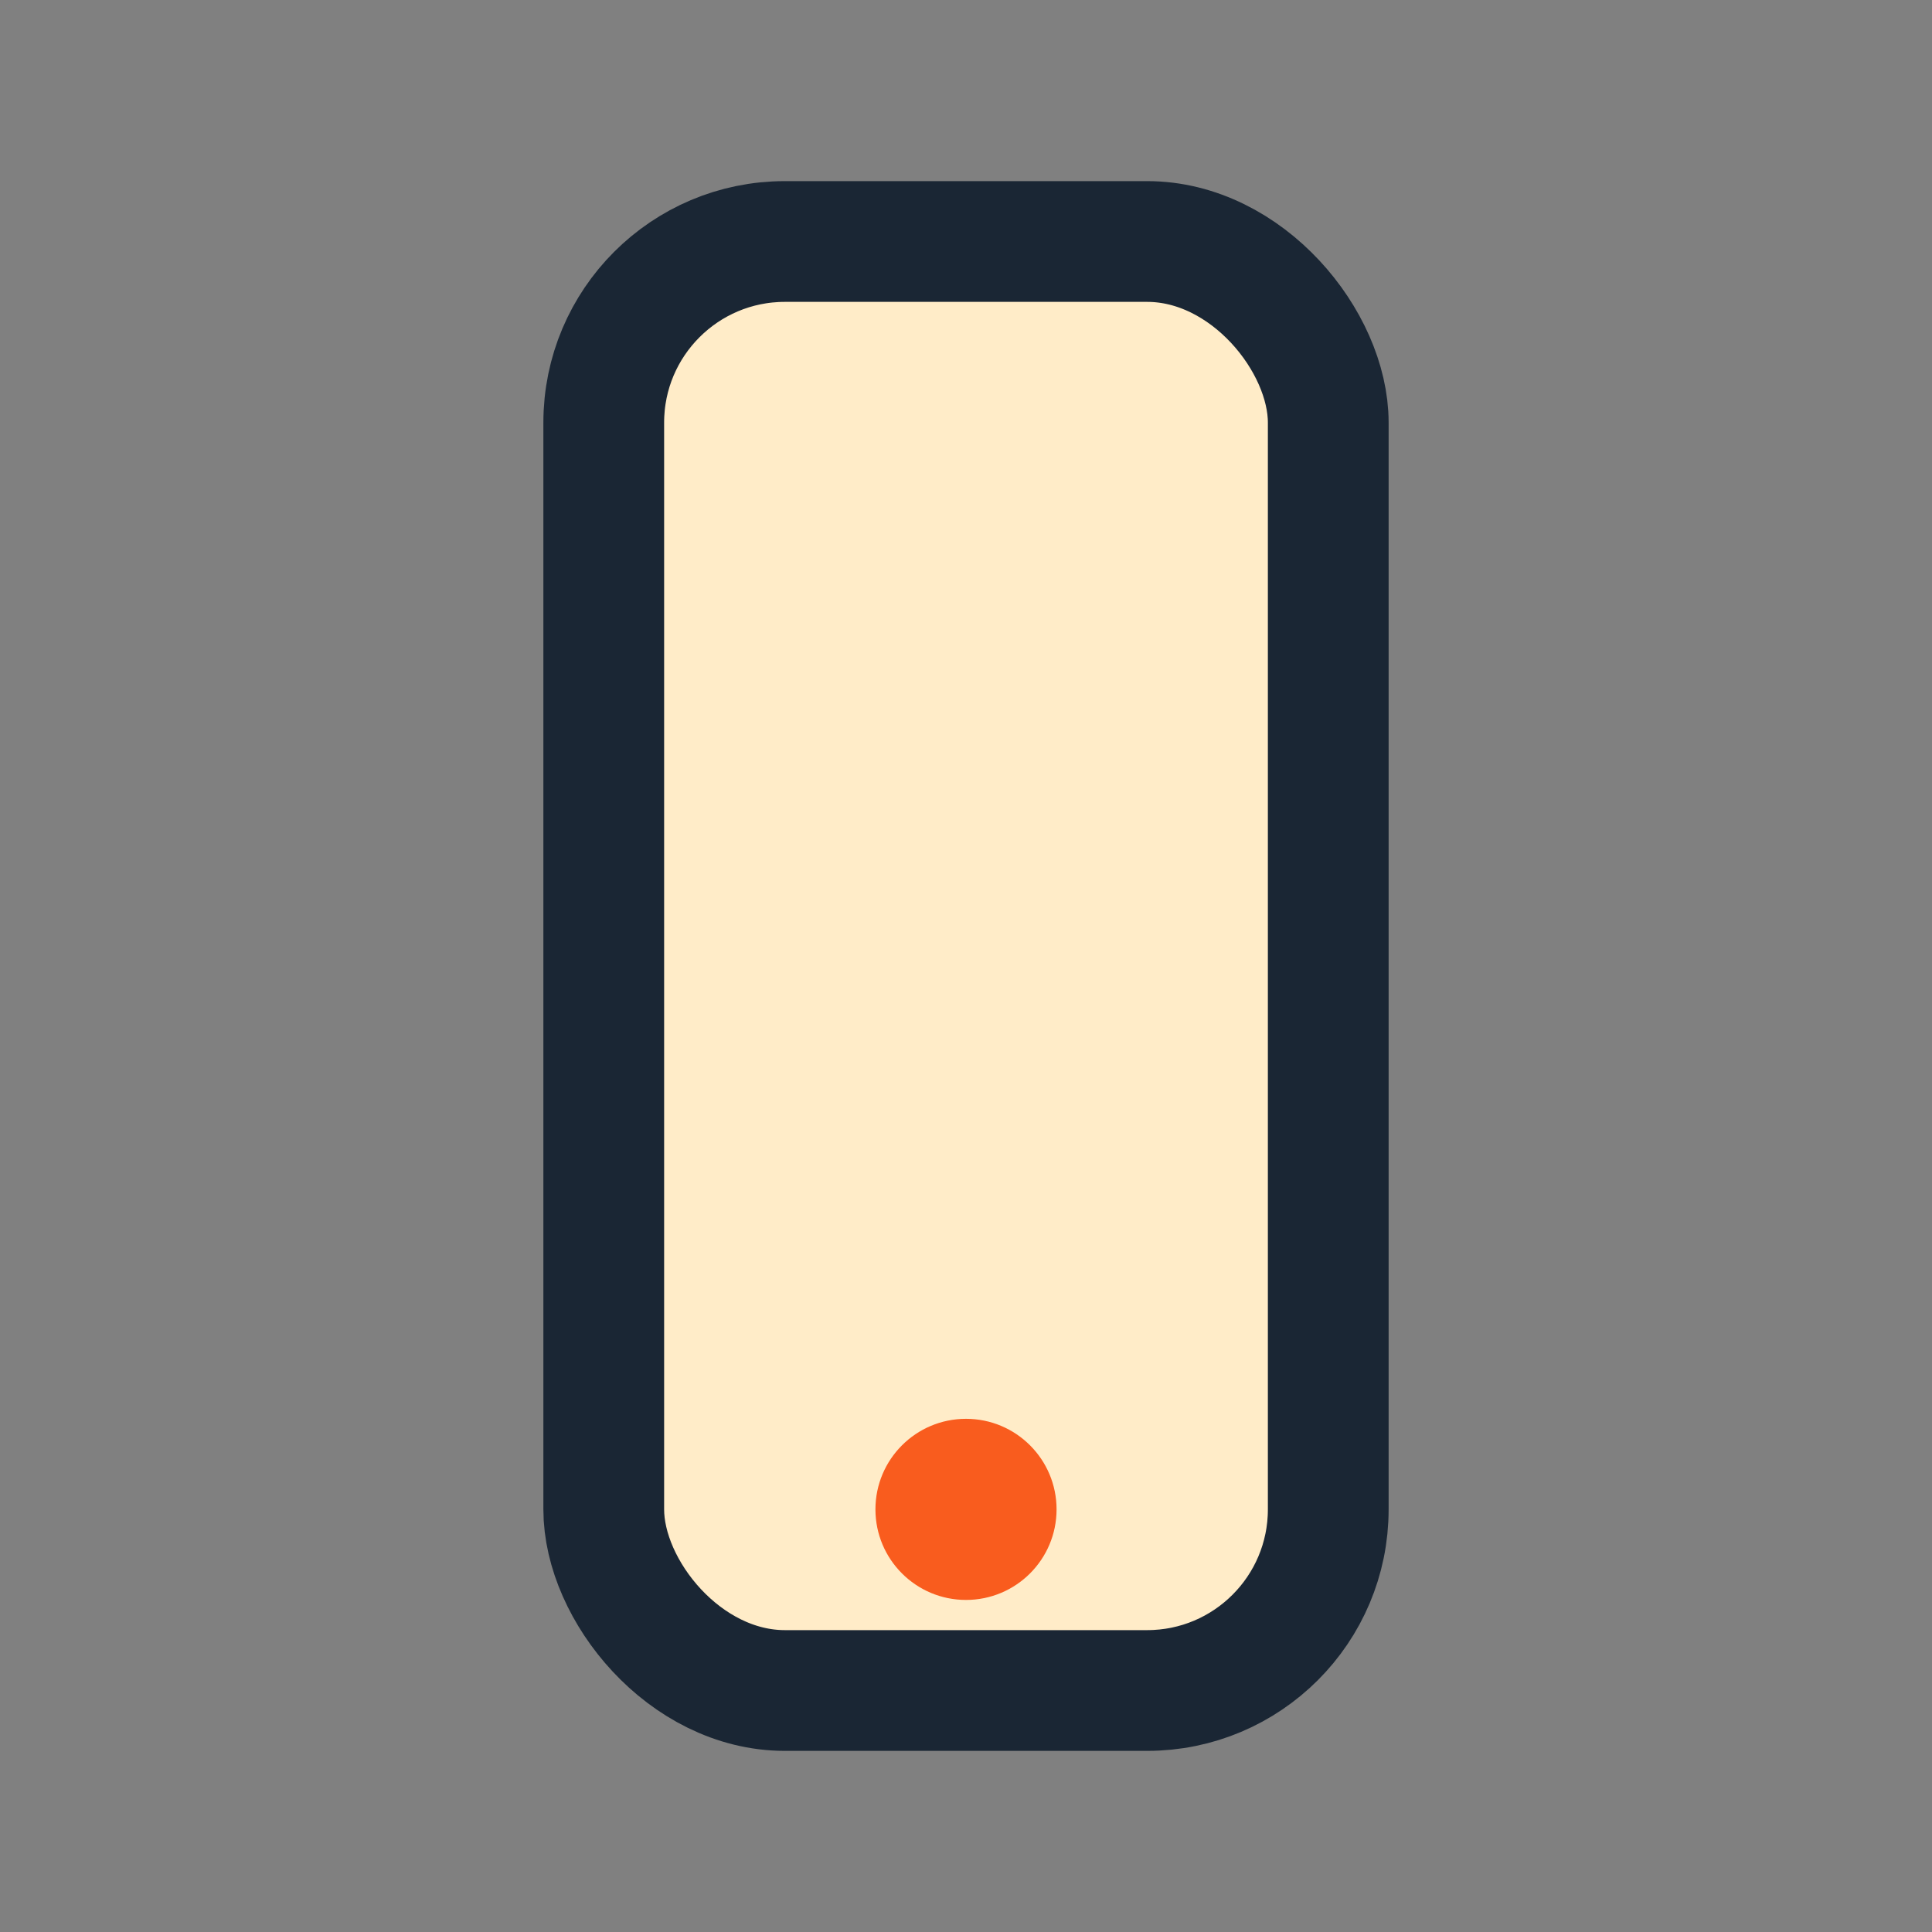 <?xml version="1.0" encoding="UTF-8"?>
<svg xmlns="http://www.w3.org/2000/svg" width="32" height="32" viewBox="0 0 32 32"><rect x="0" y="0" width="32" height="32" fill="#808080" stroke="none"/><rect x="10" y="4" width="12" height="24" rx="3" fill="#FFECC8" stroke="#1A2634" stroke-width="2"/><circle cx="16" cy="25" r="1.5" fill="#F95C1E"/></svg>